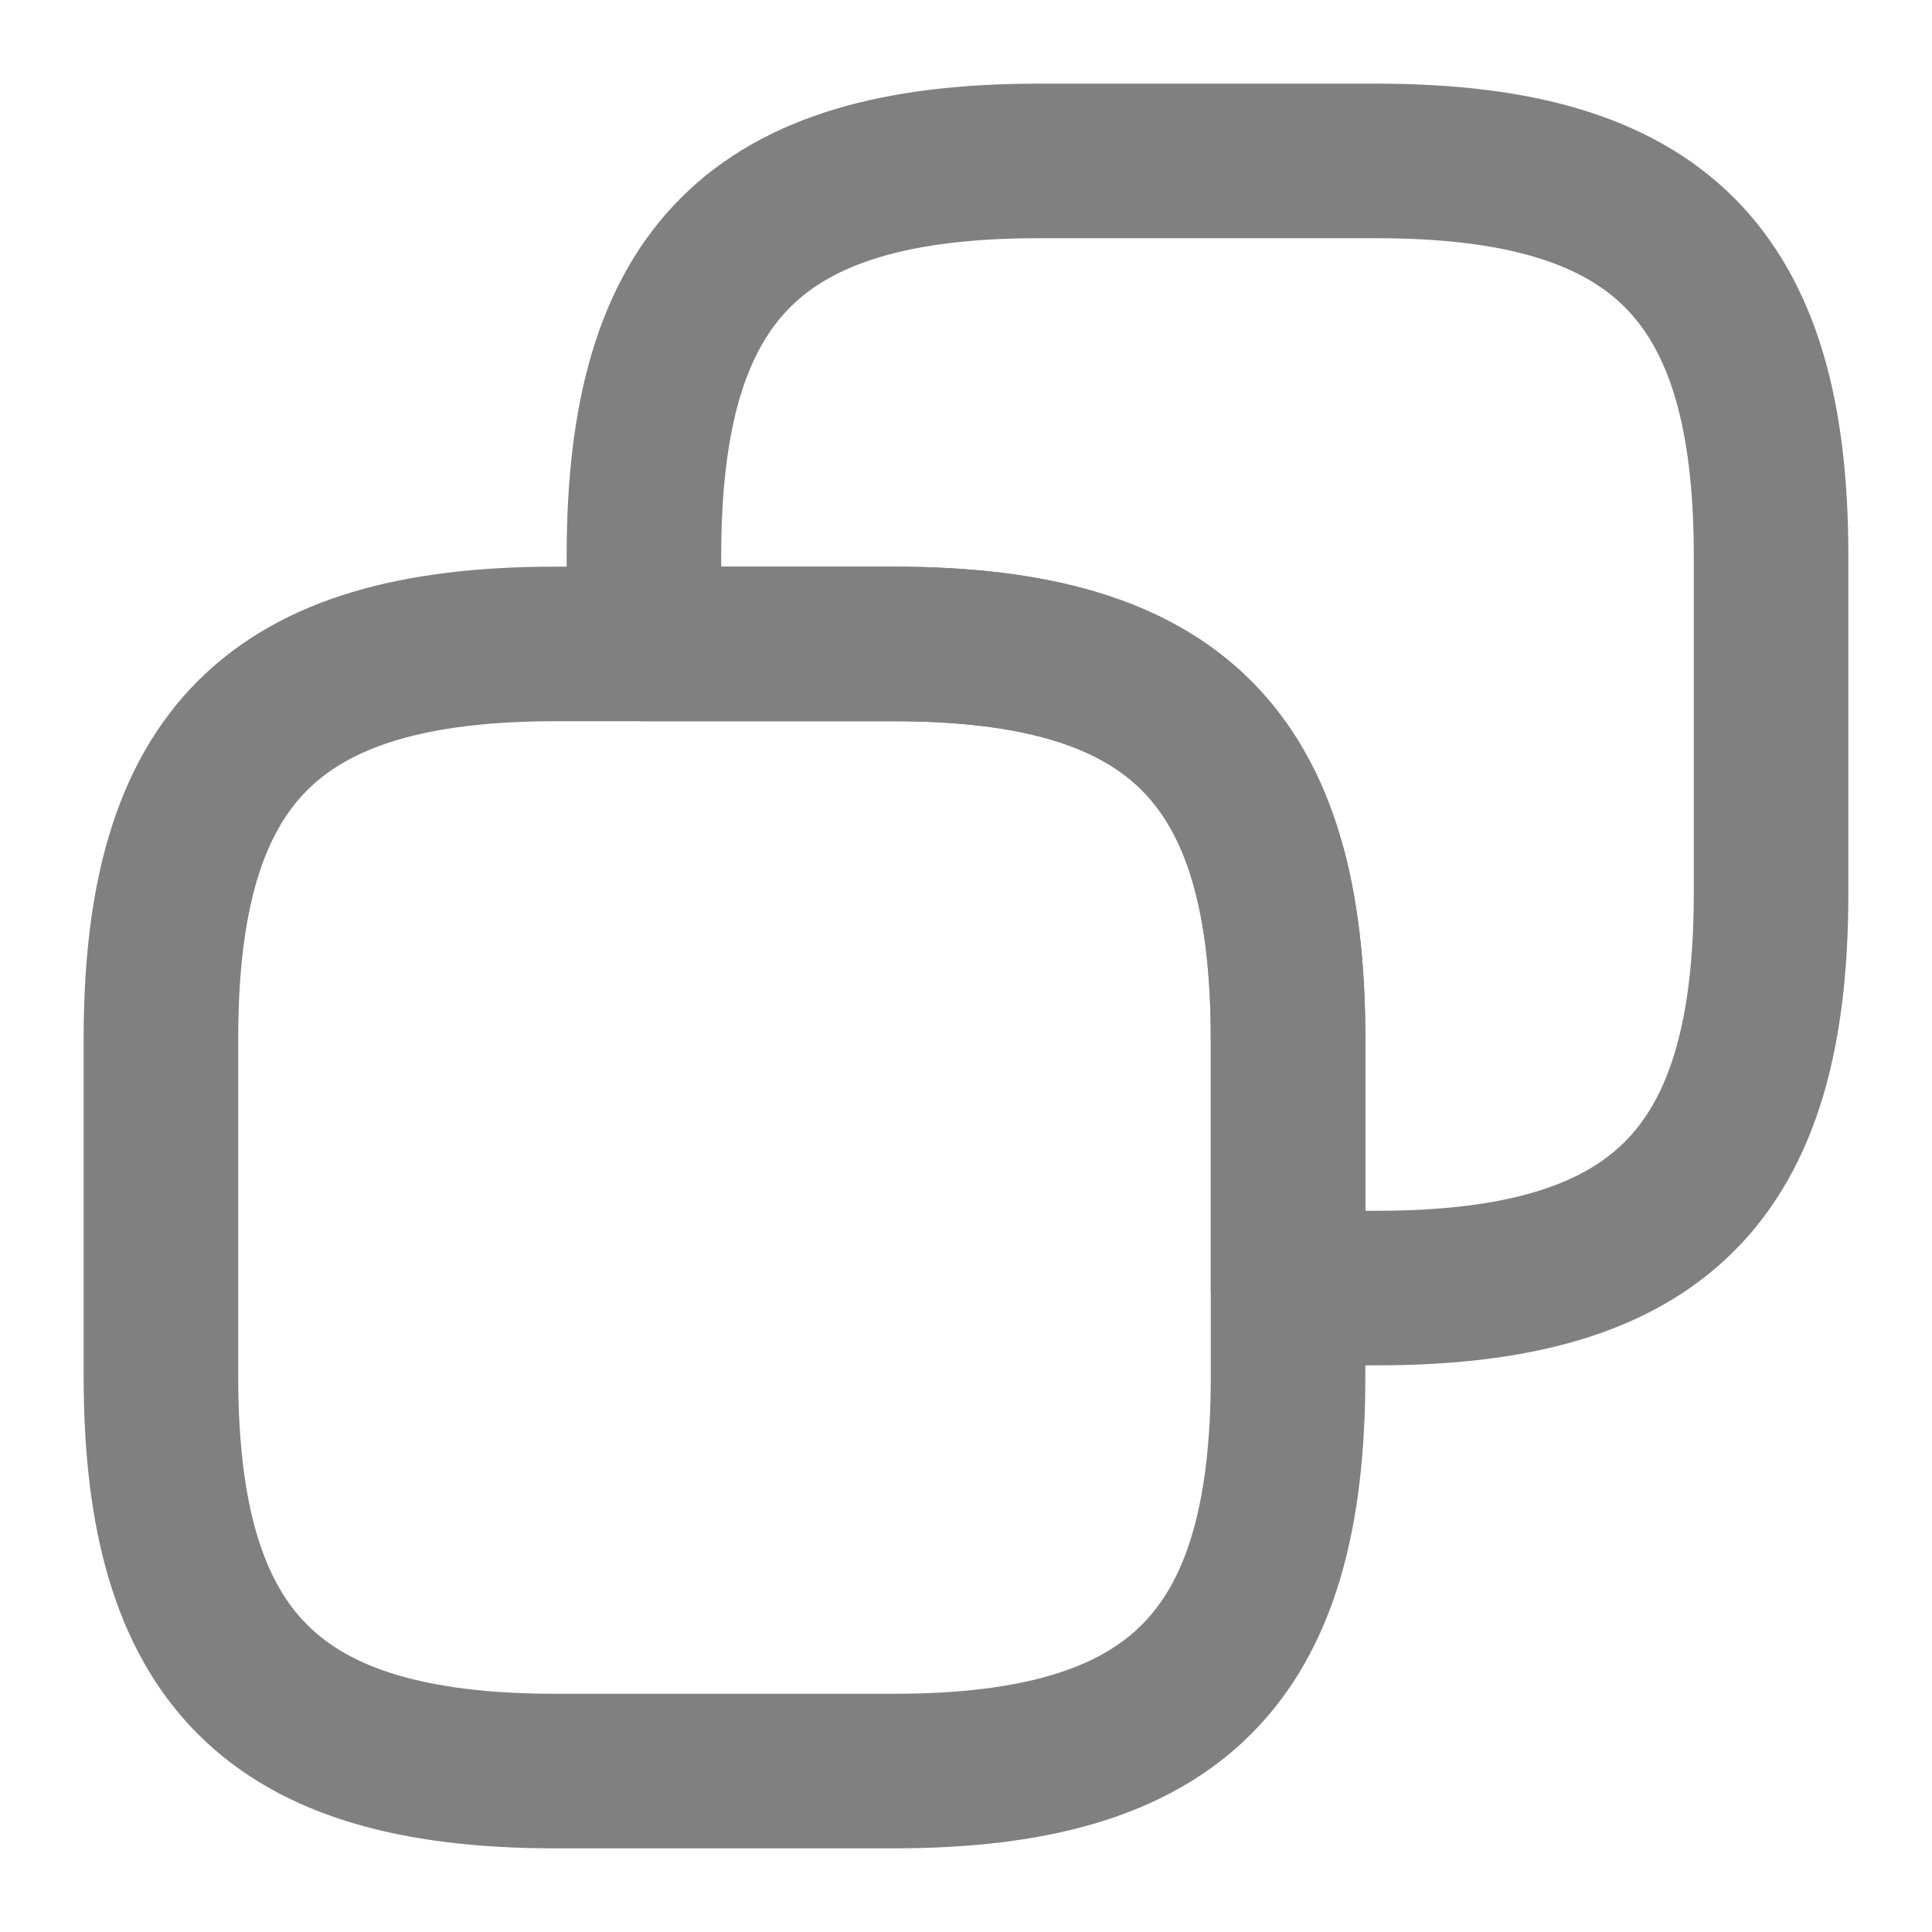 <svg width="10" height="10" viewBox="0 0 10 10" fill="none" xmlns="http://www.w3.org/2000/svg">
<g clip-path="url(#clip0_2457_8580)">
<g mask="url(#mask0_2457_8580)">
<path d="M6.667 5.375V7.125C6.667 8.583 6.083 9.167 4.625 9.167H2.875C1.417 9.167 0.833 8.583 0.833 7.125V5.375C0.833 3.917 1.417 3.333 2.875 3.333H4.625C6.083 3.333 6.667 3.917 6.667 5.375Z" stroke="#808080" stroke-width="0.8" stroke-linecap="round" stroke-linejoin="round"/>
<path d="M9.167 2.875V4.625C9.167 6.083 8.583 6.667 7.125 6.667H6.667V5.375C6.667 3.917 6.083 3.333 4.625 3.333H3.333V2.875C3.333 1.417 3.917 0.833 5.375 0.833H7.125C8.583 0.833 9.167 1.417 9.167 2.875Z" stroke="#808080" stroke-width="0.8" stroke-linecap="round" stroke-linejoin="round"/>
</g>
</g>
</svg>
